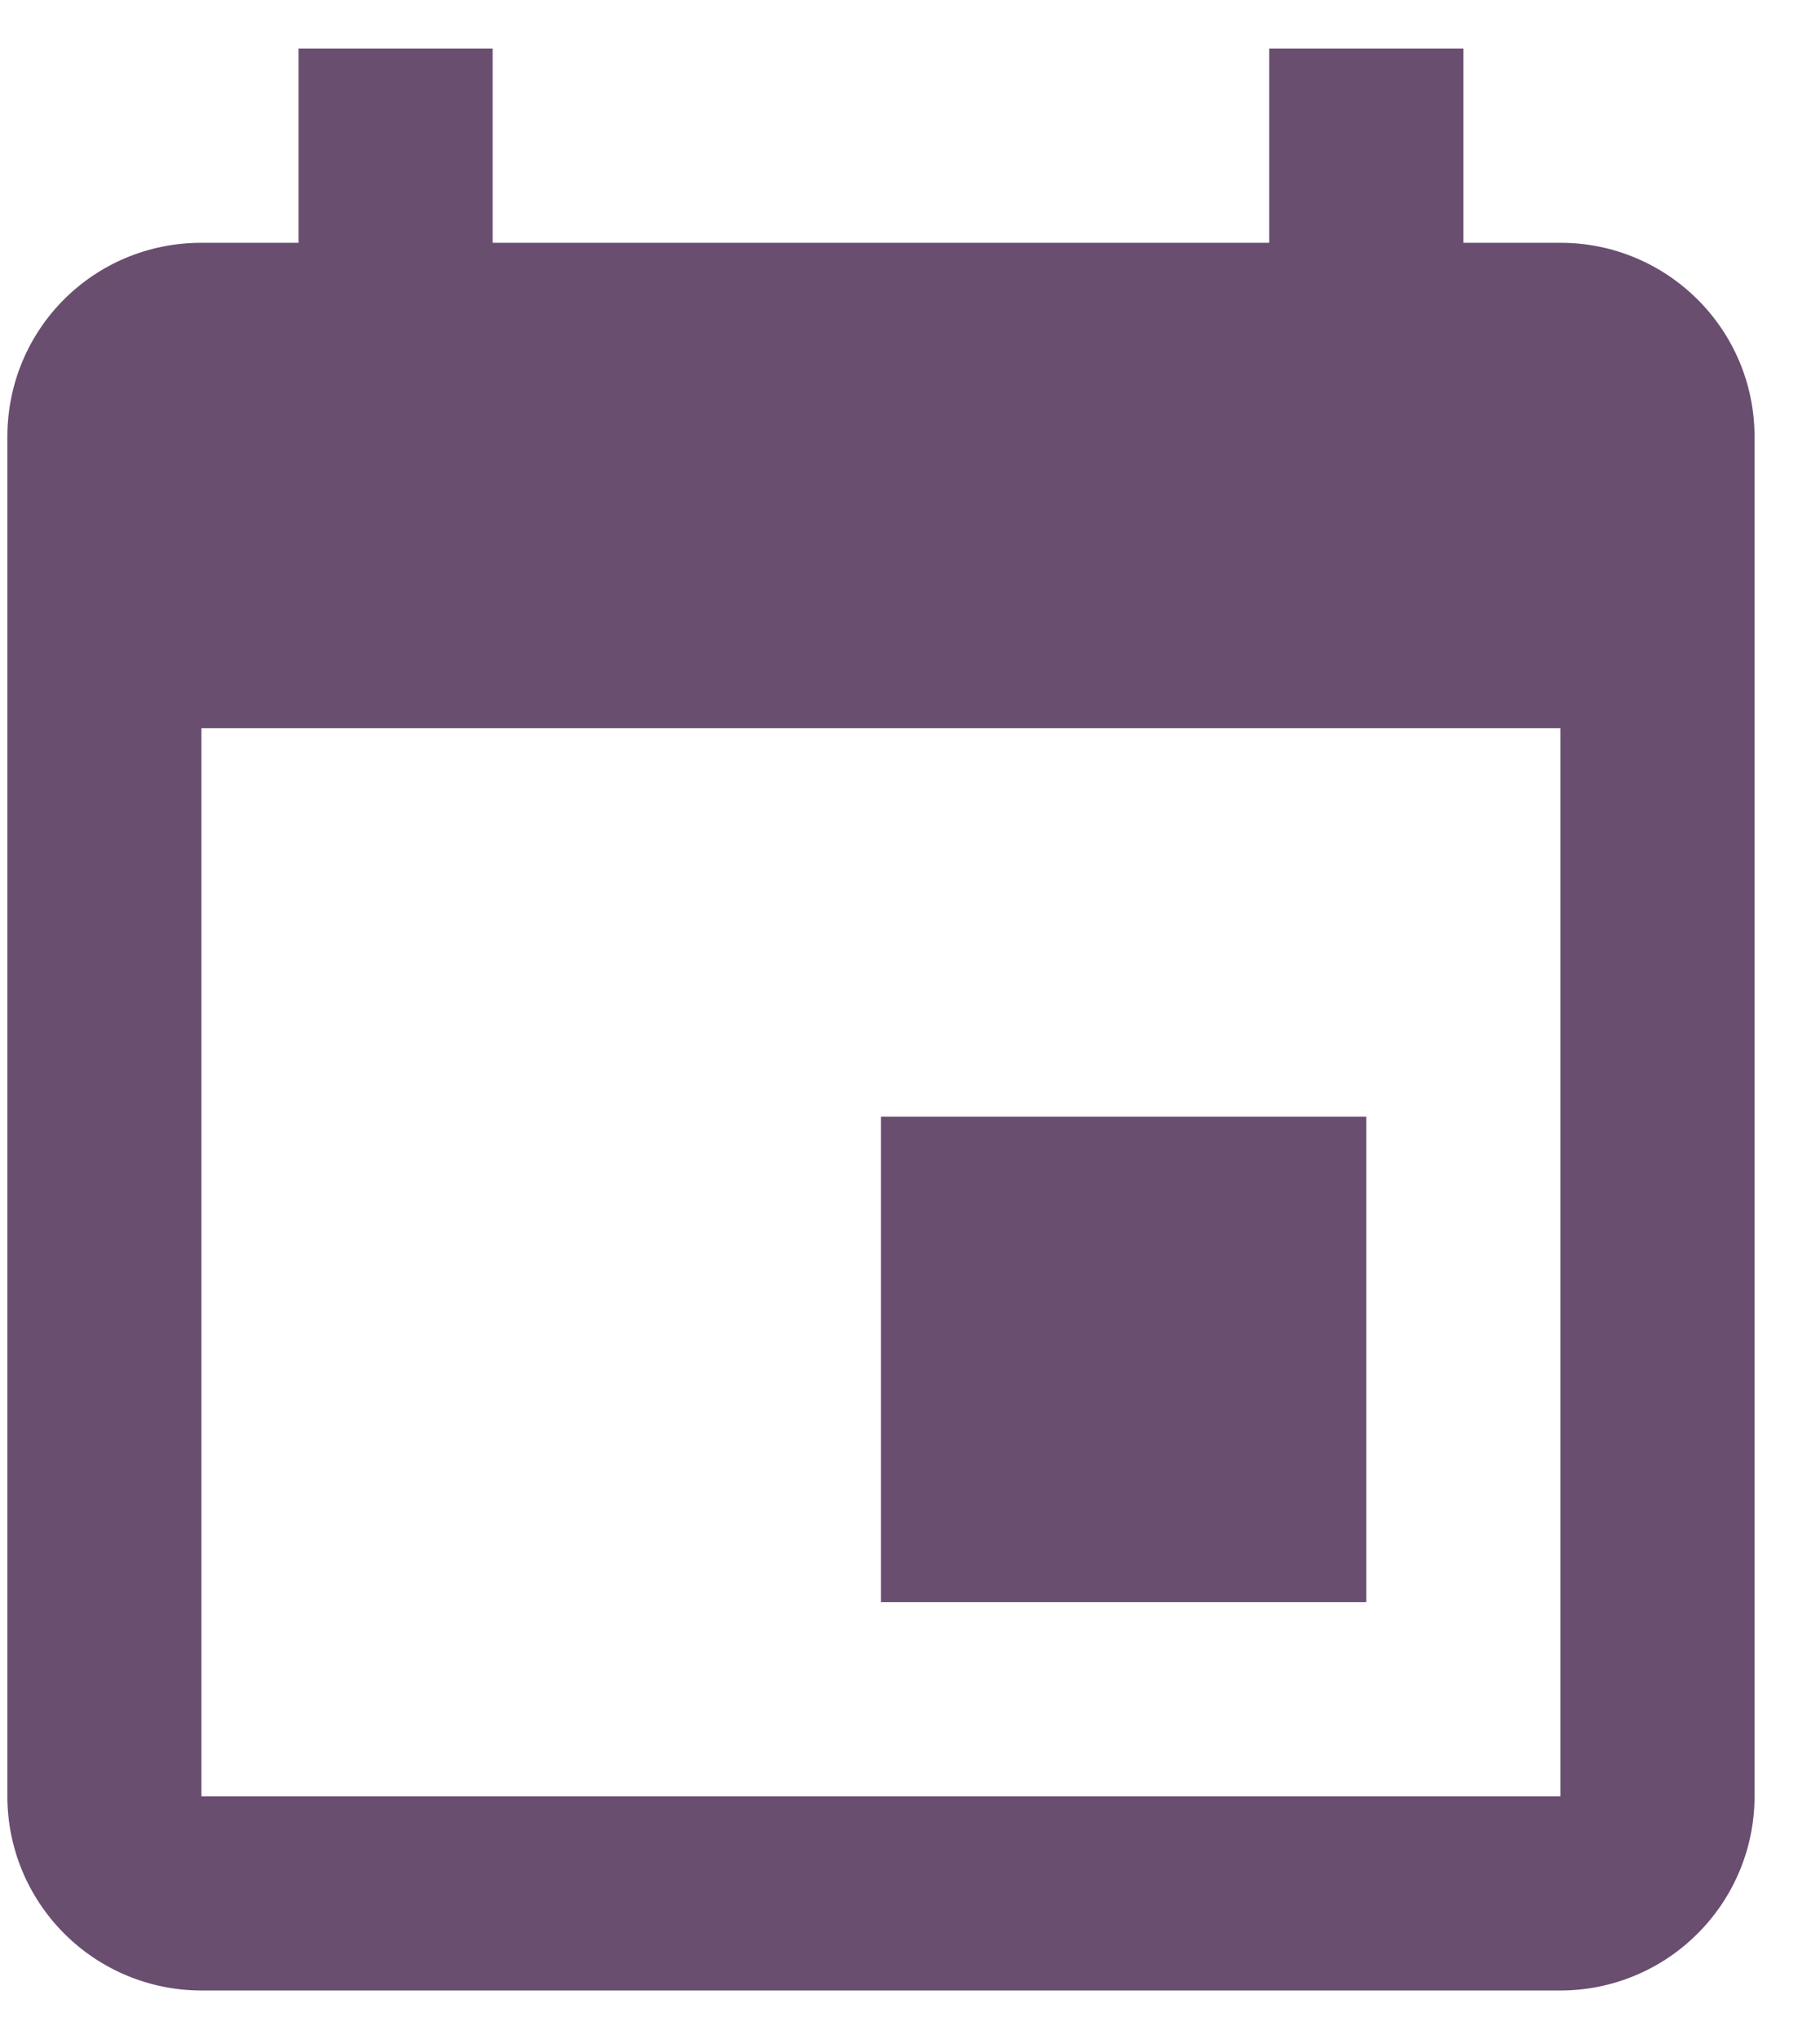 <svg width="25" height="28" viewBox="0 0 25 28" fill="none" xmlns="http://www.w3.org/2000/svg">
<path d="M21.434 24.667H2.767V10H21.434V24.667ZM17.434 0.667V3.334H6.767V0.667H4.101V3.334H2.767C1.287 3.334 0.101 4.52 0.101 6V24.667C0.101 25.374 0.382 26.052 0.882 26.552C1.382 27.053 2.06 27.334 2.767 27.334H21.434C22.141 27.334 22.819 27.053 23.319 26.552C23.82 26.052 24.101 25.374 24.101 24.667V6C24.101 4.52 22.901 3.334 21.434 3.334H20.101V0.667H17.434H17.434ZM18.767 15.334H12.101V22H18.767V15.334Z" fill="#694E70"/>
</svg>
